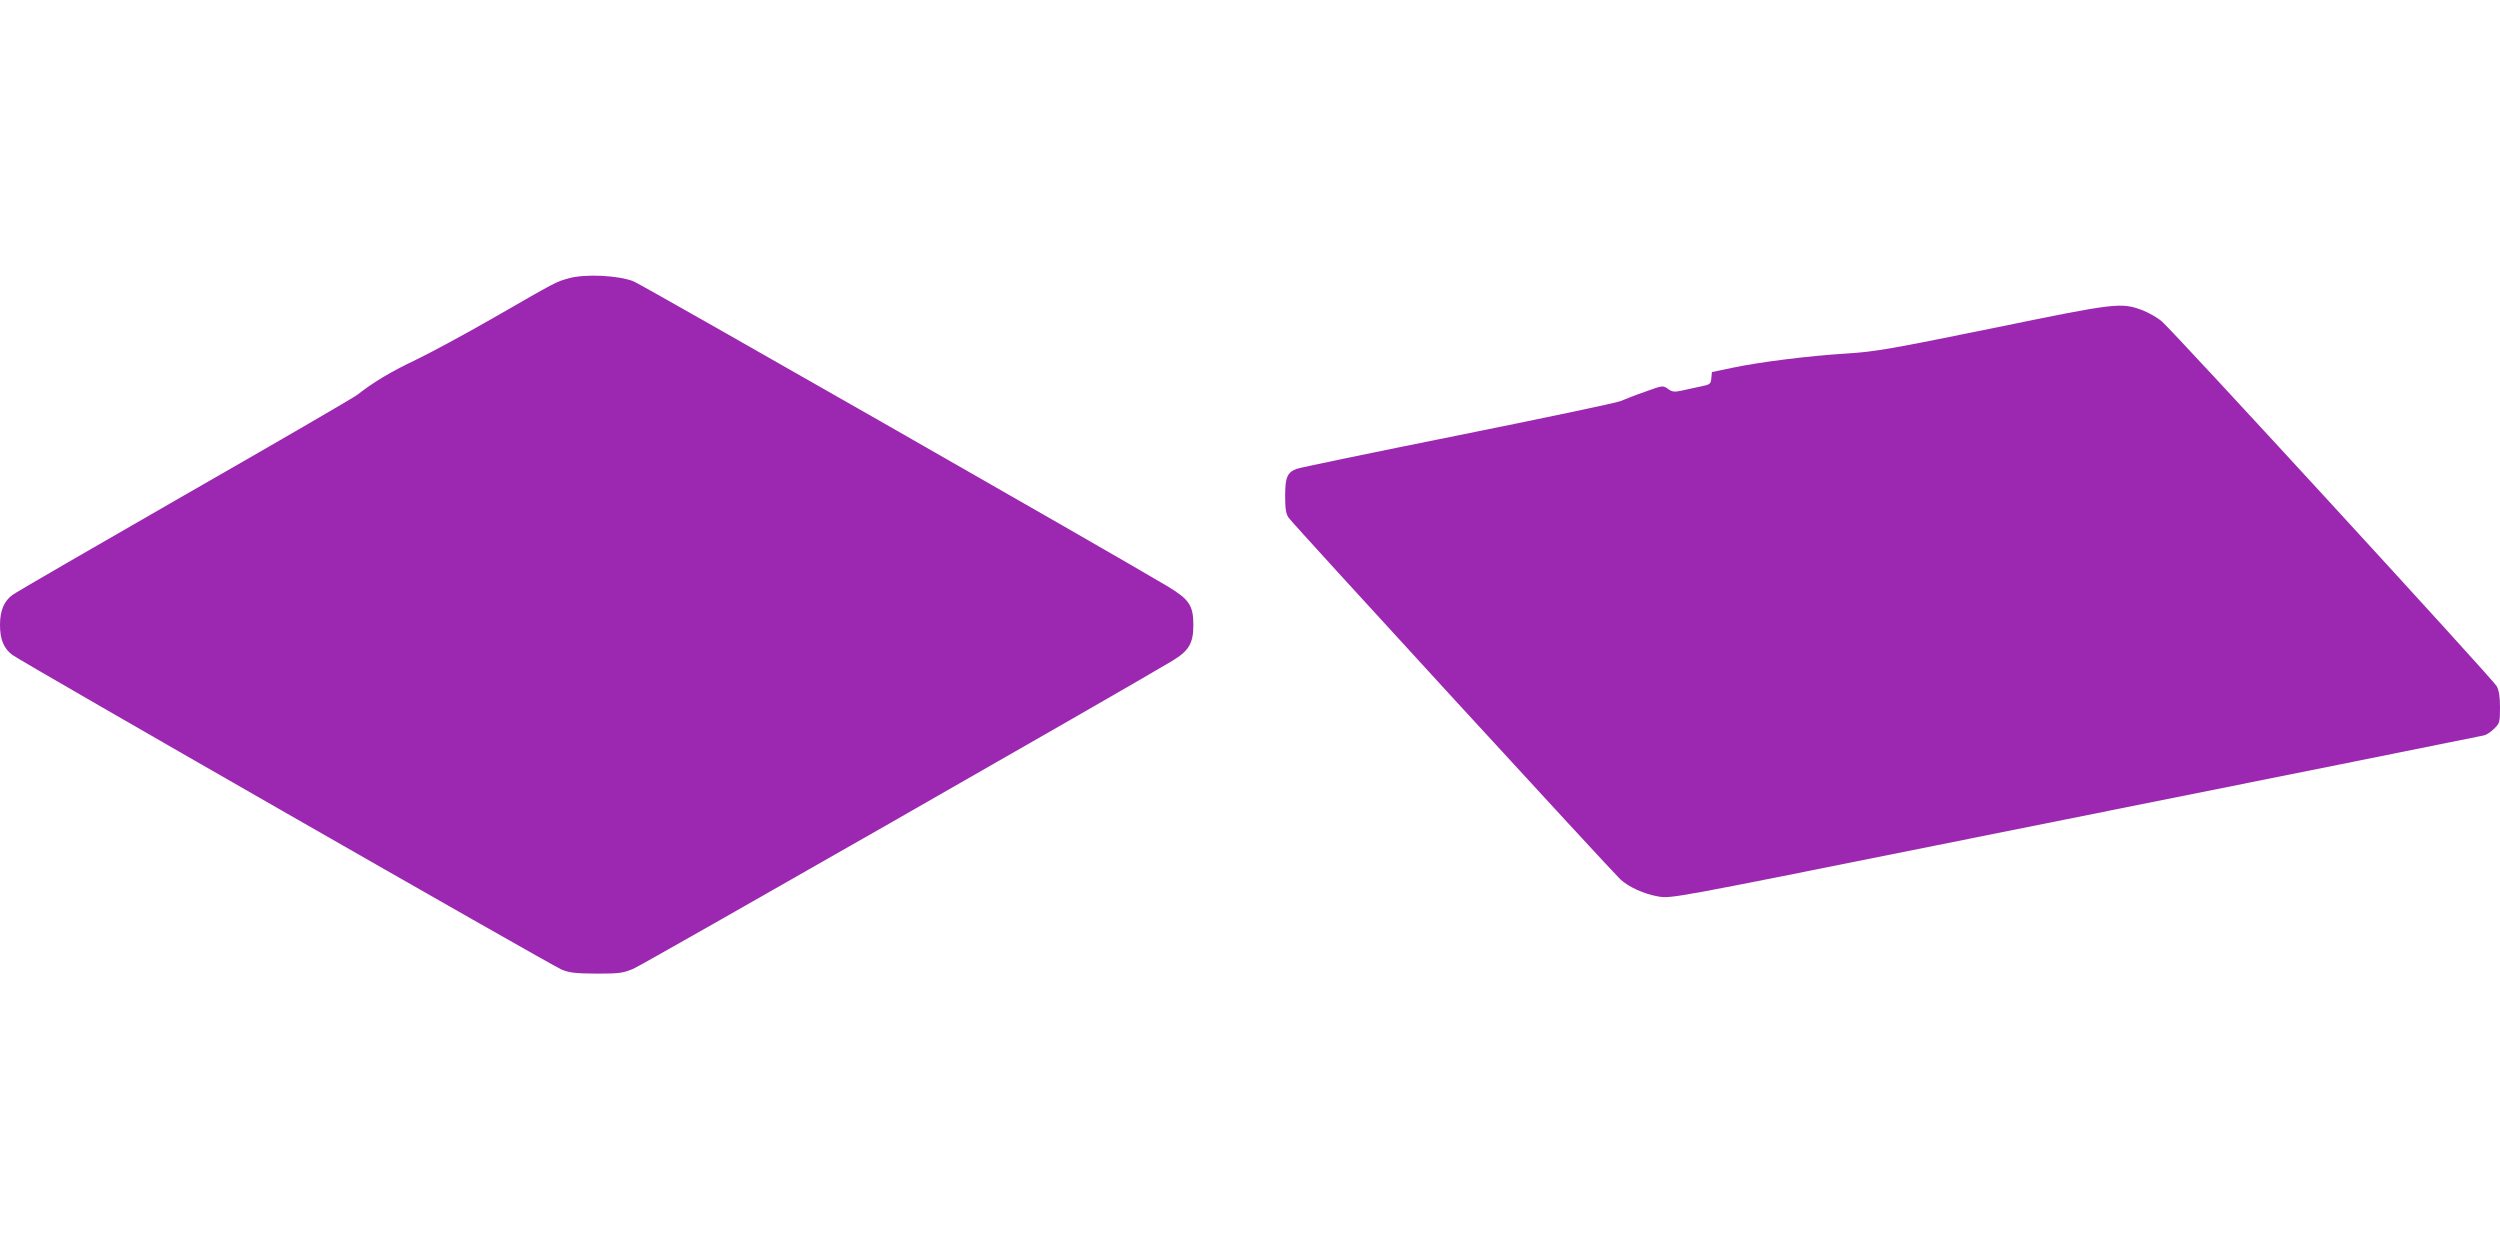 <?xml version="1.0" standalone="no"?>
<!DOCTYPE svg PUBLIC "-//W3C//DTD SVG 20010904//EN"
 "http://www.w3.org/TR/2001/REC-SVG-20010904/DTD/svg10.dtd">
<svg version="1.0" xmlns="http://www.w3.org/2000/svg"
 width="1280pt" height="640pt" viewBox="0 0 1280 640"
 preserveAspectRatio="xMidYMid meet">
<g transform="translate(0,640) scale(0.1,-0.1)"
fill="#9c27b0" stroke="none">
<path d="M2912 4975 c-66 -18 -63 -17 -383 -201 -146 -84 -326 -181 -401 -217
-126 -60 -214 -112 -298 -178 -19 -15 -417 -246 -885 -514 -467 -268 -864
-498 -881 -511 -44 -32 -64 -81 -64 -154 0 -73 19 -120 63 -153 51 -38 2757
-1588 2812 -1611 41 -17 72 -20 180 -21 118 0 136 3 190 26 47 20 2527 1437
2758 1576 84 51 107 89 107 183 0 100 -21 131 -132 198 -283 169 -2684 1540
-2733 1561 -76 31 -249 40 -333 16z"/>
<path d="M10200 4719 c-526 -107 -601 -120 -745 -129 -194 -12 -443 -43 -585
-73 l-105 -22 -3 -32 c-3 -30 -6 -32 -60 -43 -31 -7 -75 -16 -97 -21 -33 -7
-45 -5 -65 10 -26 18 -27 18 -115 -14 -50 -17 -108 -40 -129 -49 -22 -9 -398
-88 -835 -176 -438 -88 -809 -165 -824 -171 -47 -19 -57 -45 -57 -139 0 -64 4
-91 18 -111 18 -28 1650 -1806 1698 -1851 43 -40 121 -75 194 -88 66 -11 71
-10 1410 259 740 148 1671 335 2070 415 399 80 736 148 749 151 13 3 36 19 52
35 27 26 29 34 29 107 0 56 -5 87 -17 110 -21 37 -1652 1814 -1714 1867 -23
20 -68 45 -98 57 -112 42 -133 39 -771 -92z"/>
</g>
</svg>
